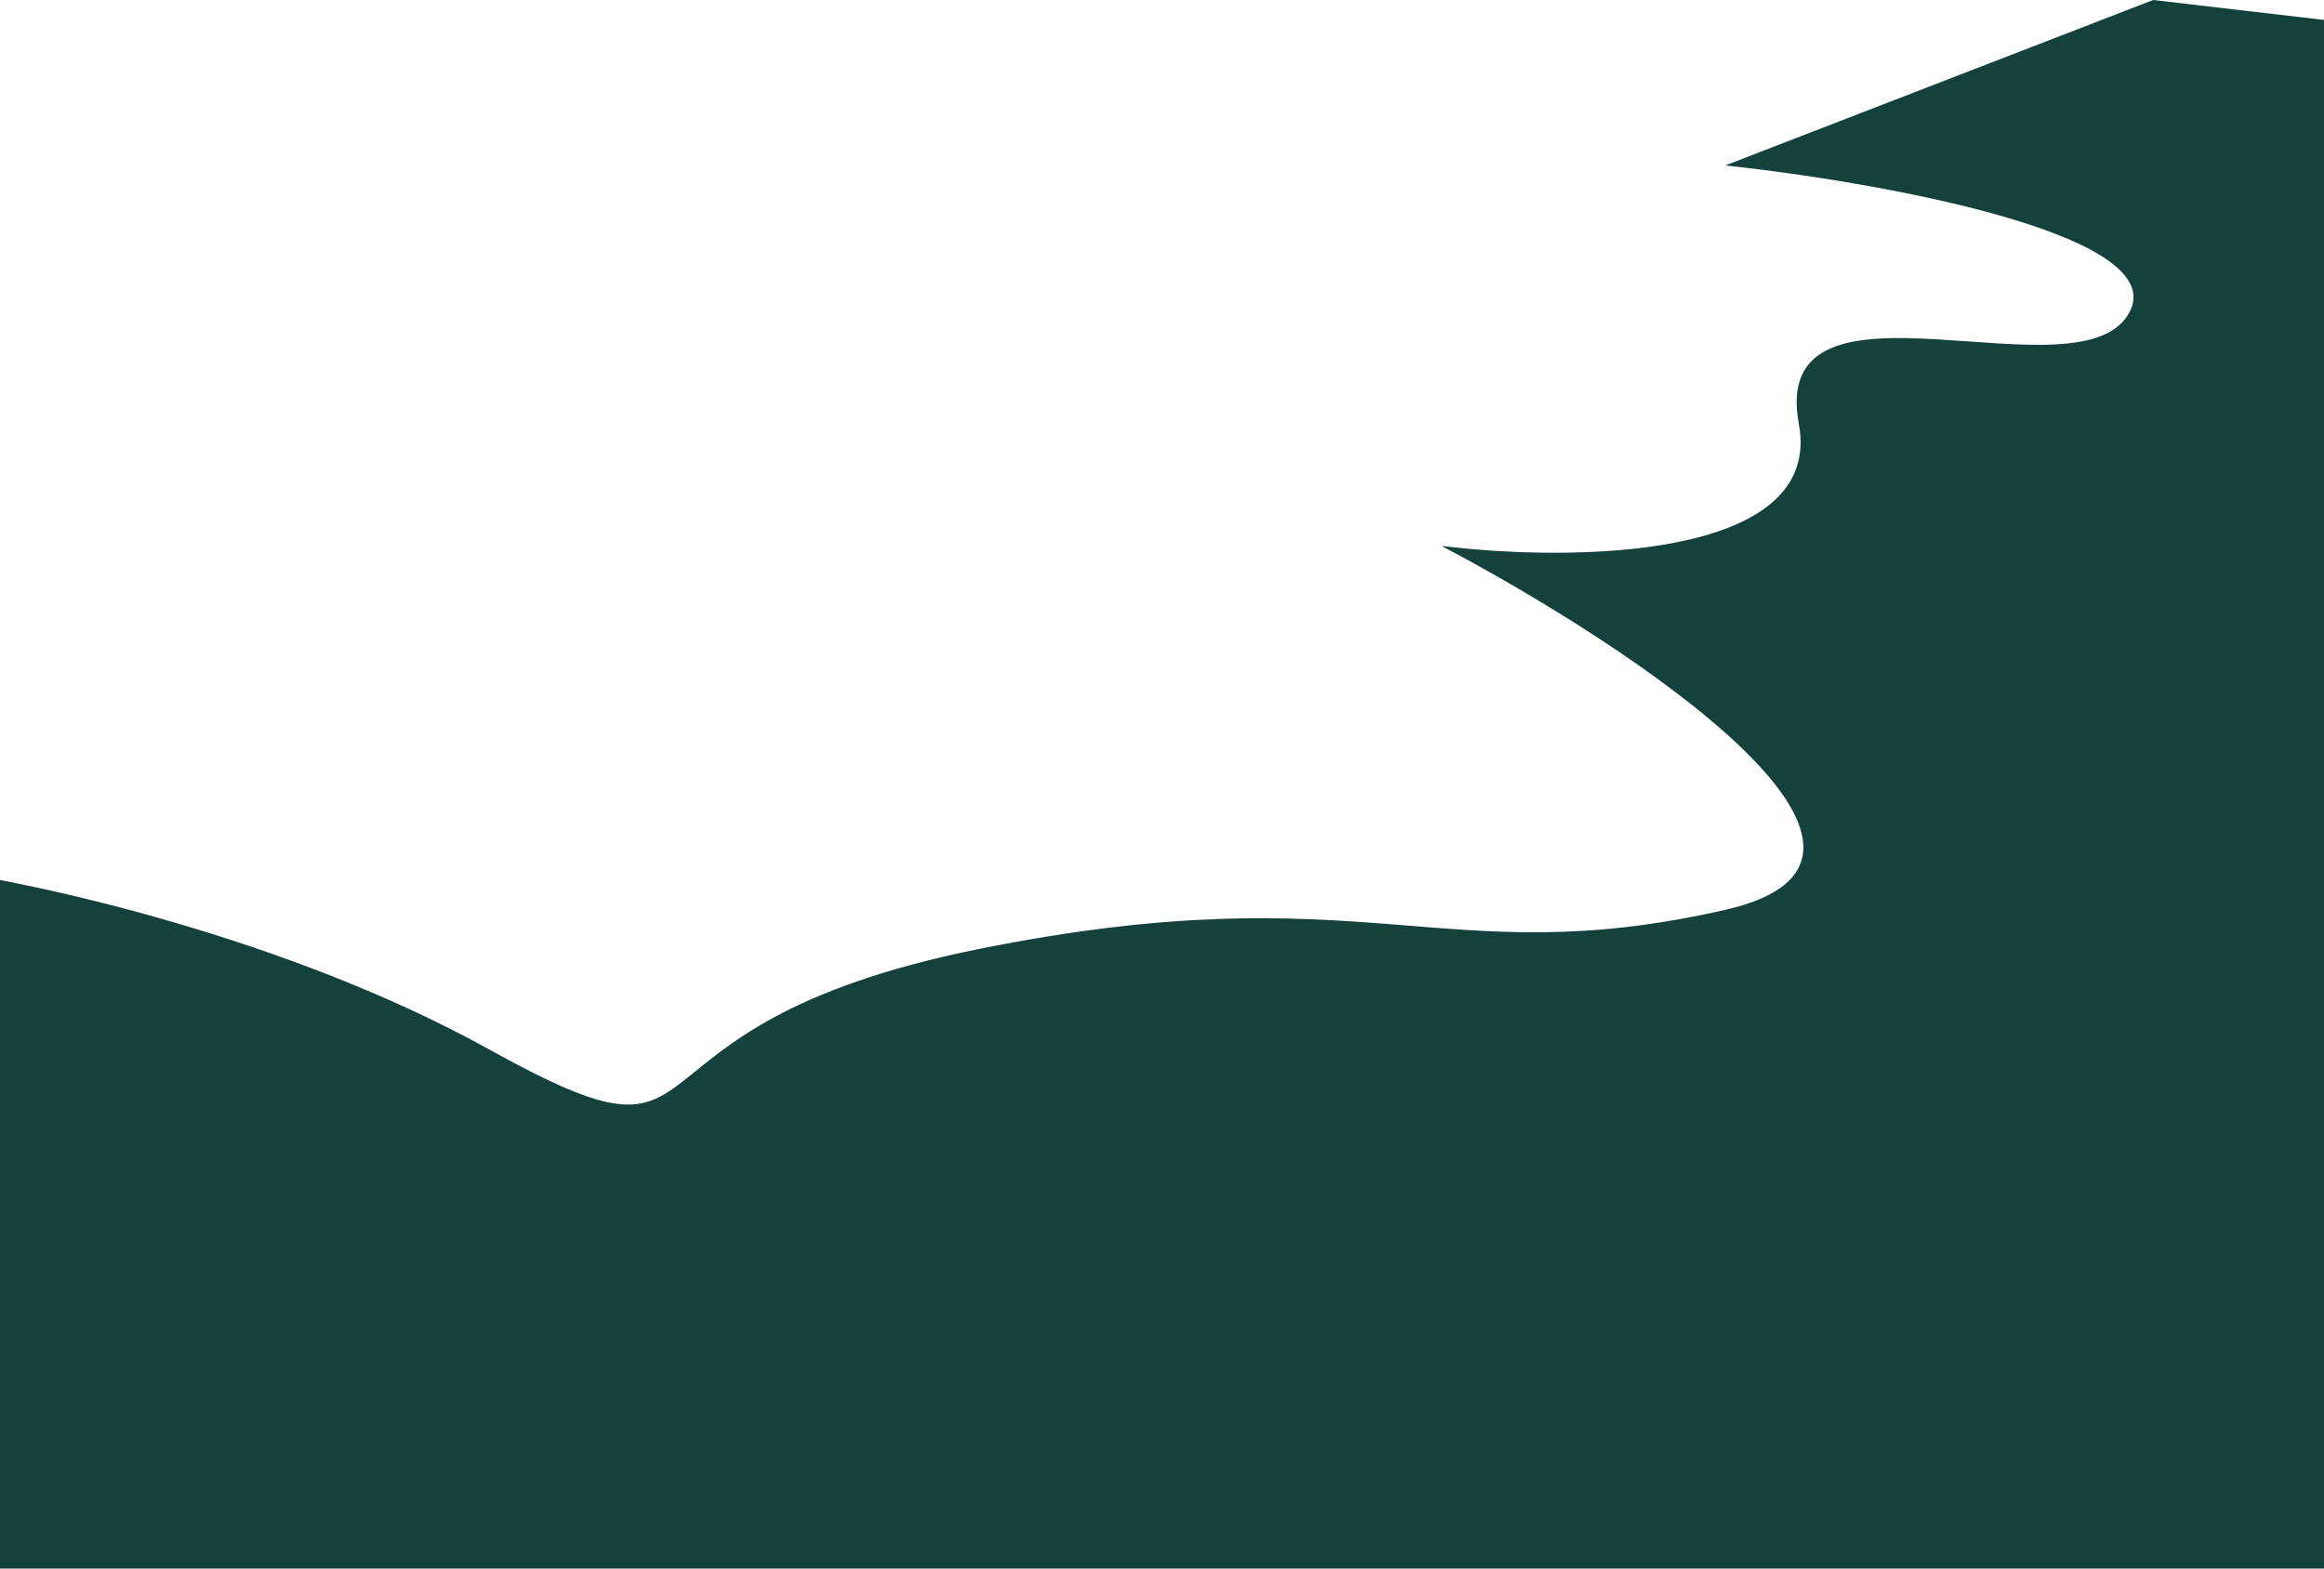 <?xml version="1.0" encoding="UTF-8"?> <svg xmlns="http://www.w3.org/2000/svg" width="1200" height="810" viewBox="0 0 1200 810" fill="none"> <path d="M1100.16 159.981C1118.15 120.219 968.115 93.71 890.852 85.427L1111.79 0L1418 35.724L1390.87 417.814L1314.12 810H-96L-33.207 448.878C18.732 455.868 148.659 484.292 252.848 542.071C383.084 614.295 304.788 530.422 505.569 490.038C706.35 449.655 744.336 503.241 890.852 469.847C1008.07 443.131 842.013 333.423 744.336 281.908C811.263 290.192 941.861 289.208 928.838 219.003C912.558 131.246 1077.68 209.684 1100.16 159.981Z" fill="#14413B"></path> </svg> 